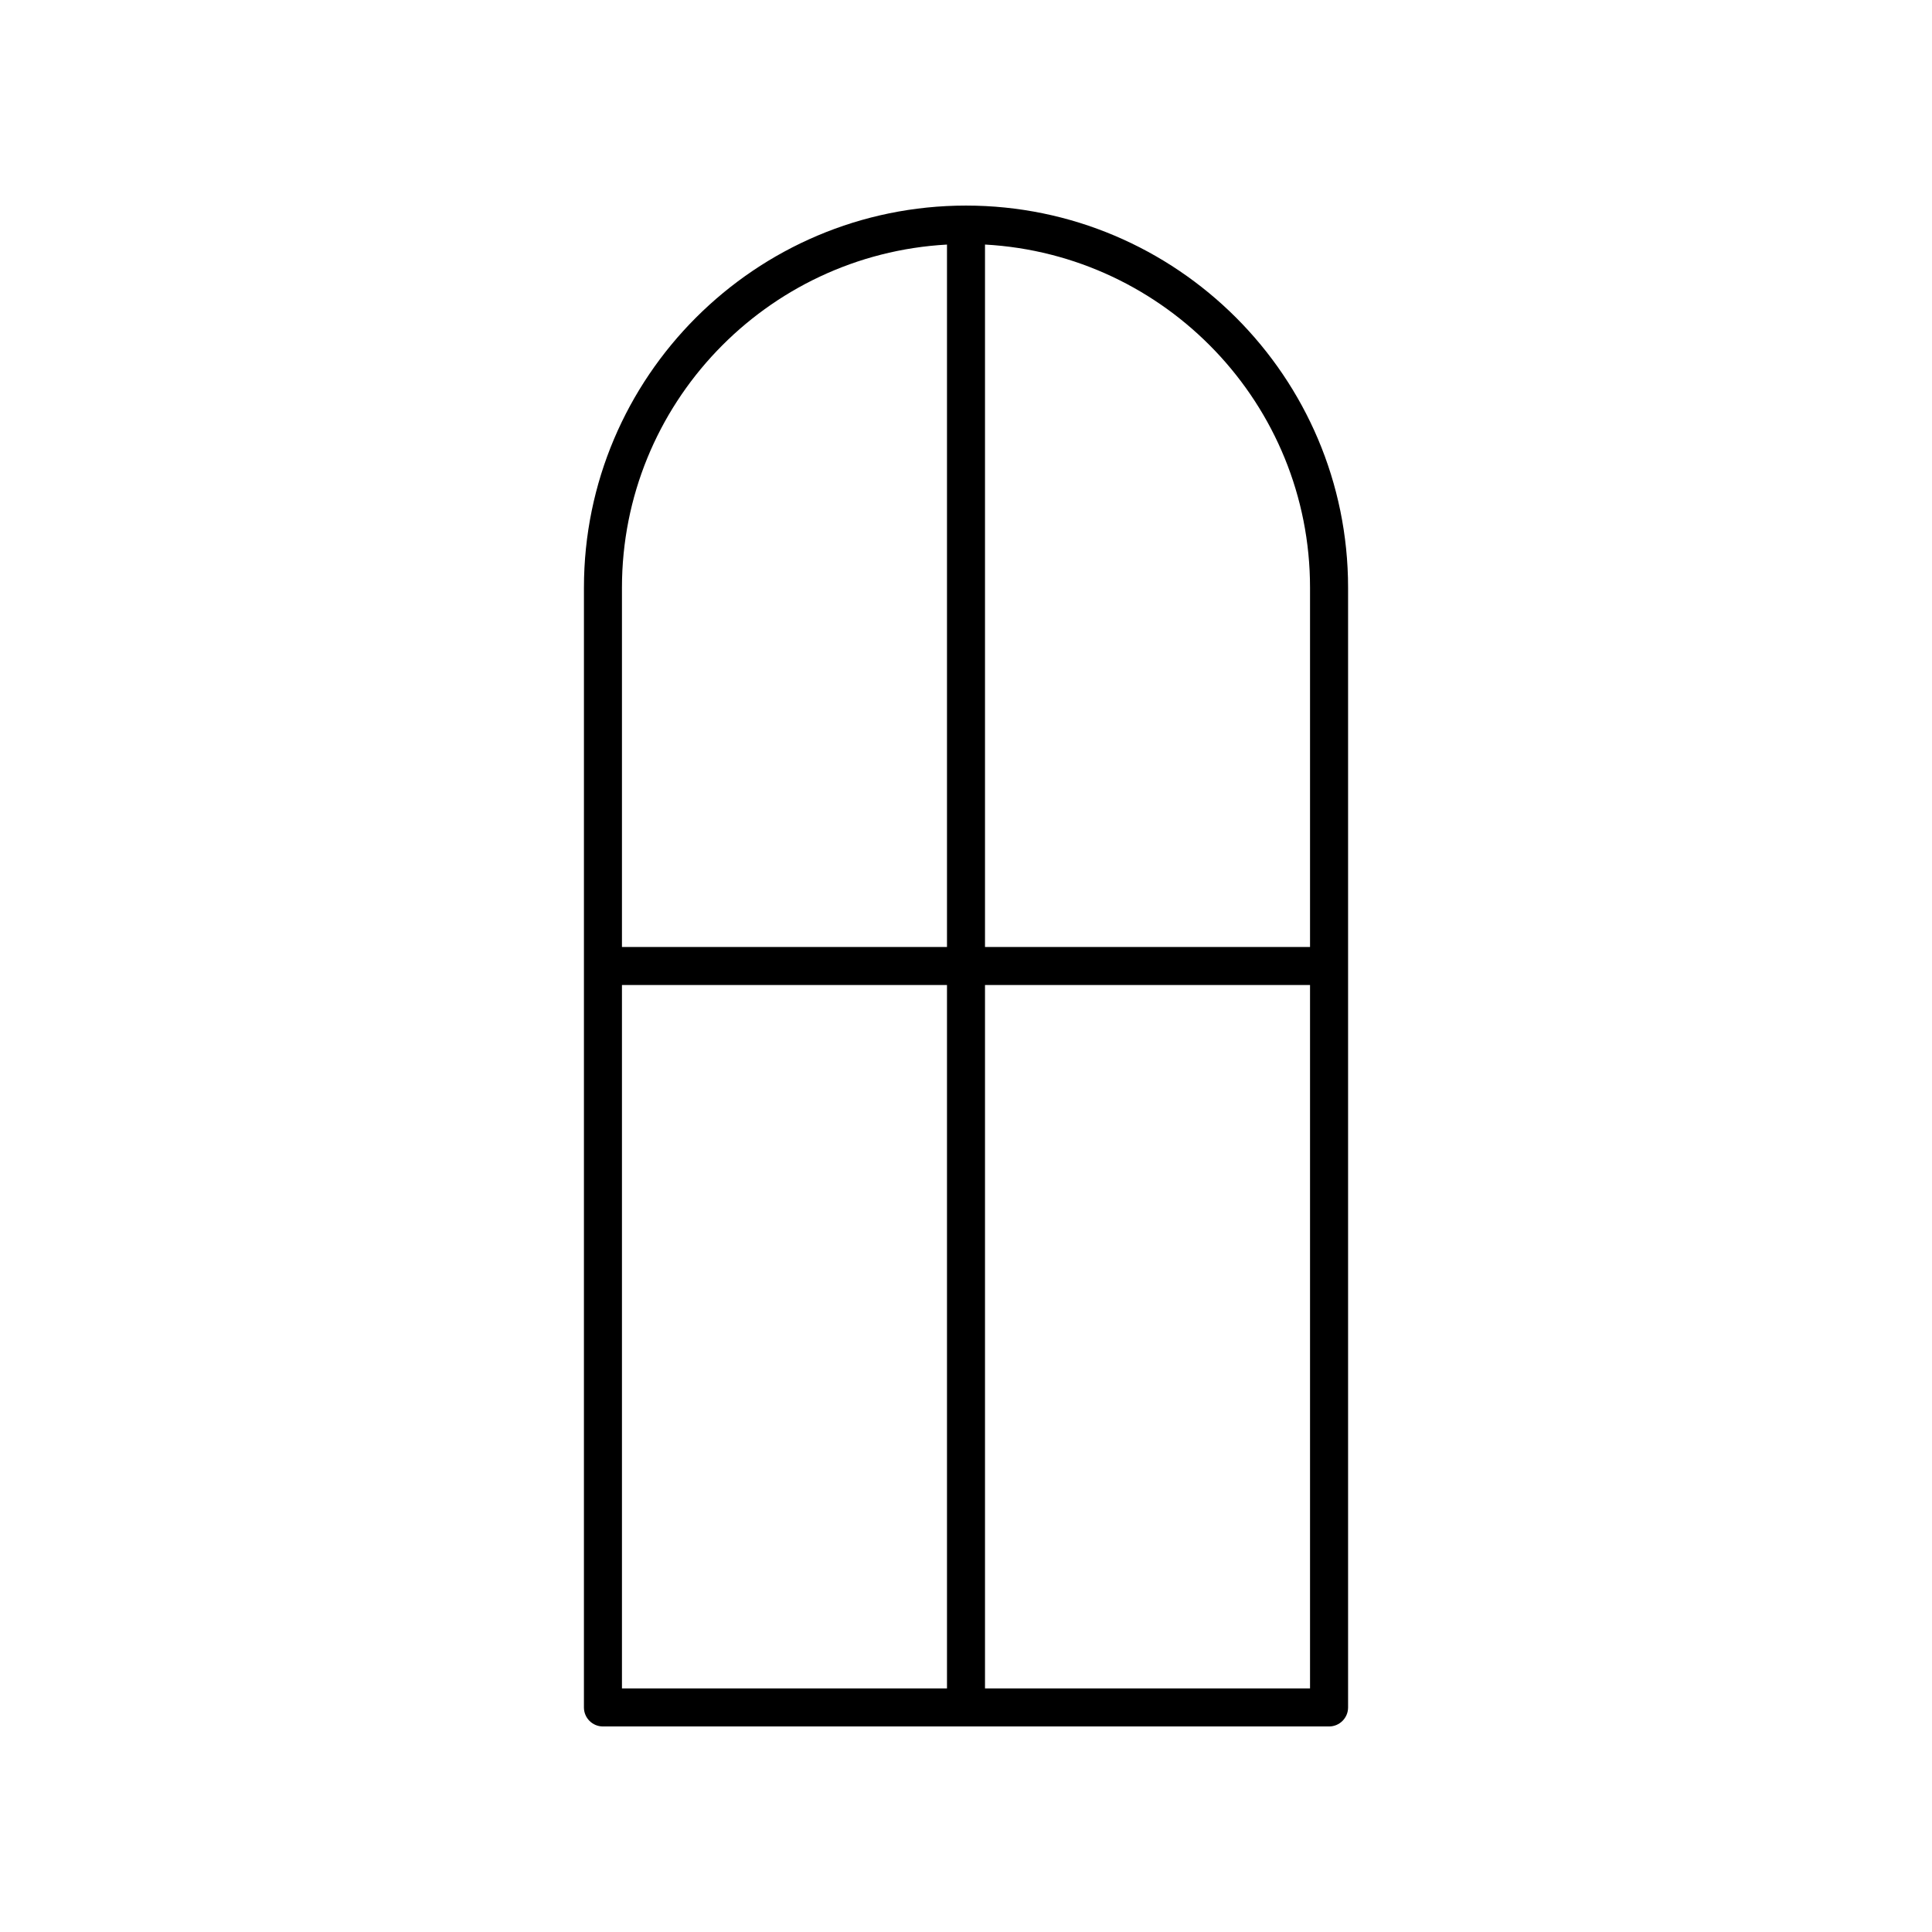 <?xml version="1.0" encoding="UTF-8"?>
<!-- The Best Svg Icon site in the world: iconSvg.co, Visit us! https://iconsvg.co -->
<svg fill="#000000" width="800px" height="800px" version="1.1" viewBox="144 144 512 512" xmlns="http://www.w3.org/2000/svg">
 <path d="m400 198.48c-55.828 0-101.25 45.422-101.25 101.25l-0.004 296.76c0 2.781 2.254 5.039 5.039 5.039h192.43c2.781 0 5.039-2.254 5.039-5.039v-296.76c0-55.832-45.422-101.25-101.25-101.25zm-5.039 10.328v186.16h-86.137v-95.234c0-48.574 38.211-88.281 86.137-90.922zm-86.137 196.23h86.137v186.41h-86.137zm96.211 186.41v-186.41h86.137v186.41zm86.137-196.48h-86.137v-186.16c47.926 2.637 86.137 42.344 86.137 90.922z"/>
</svg>
